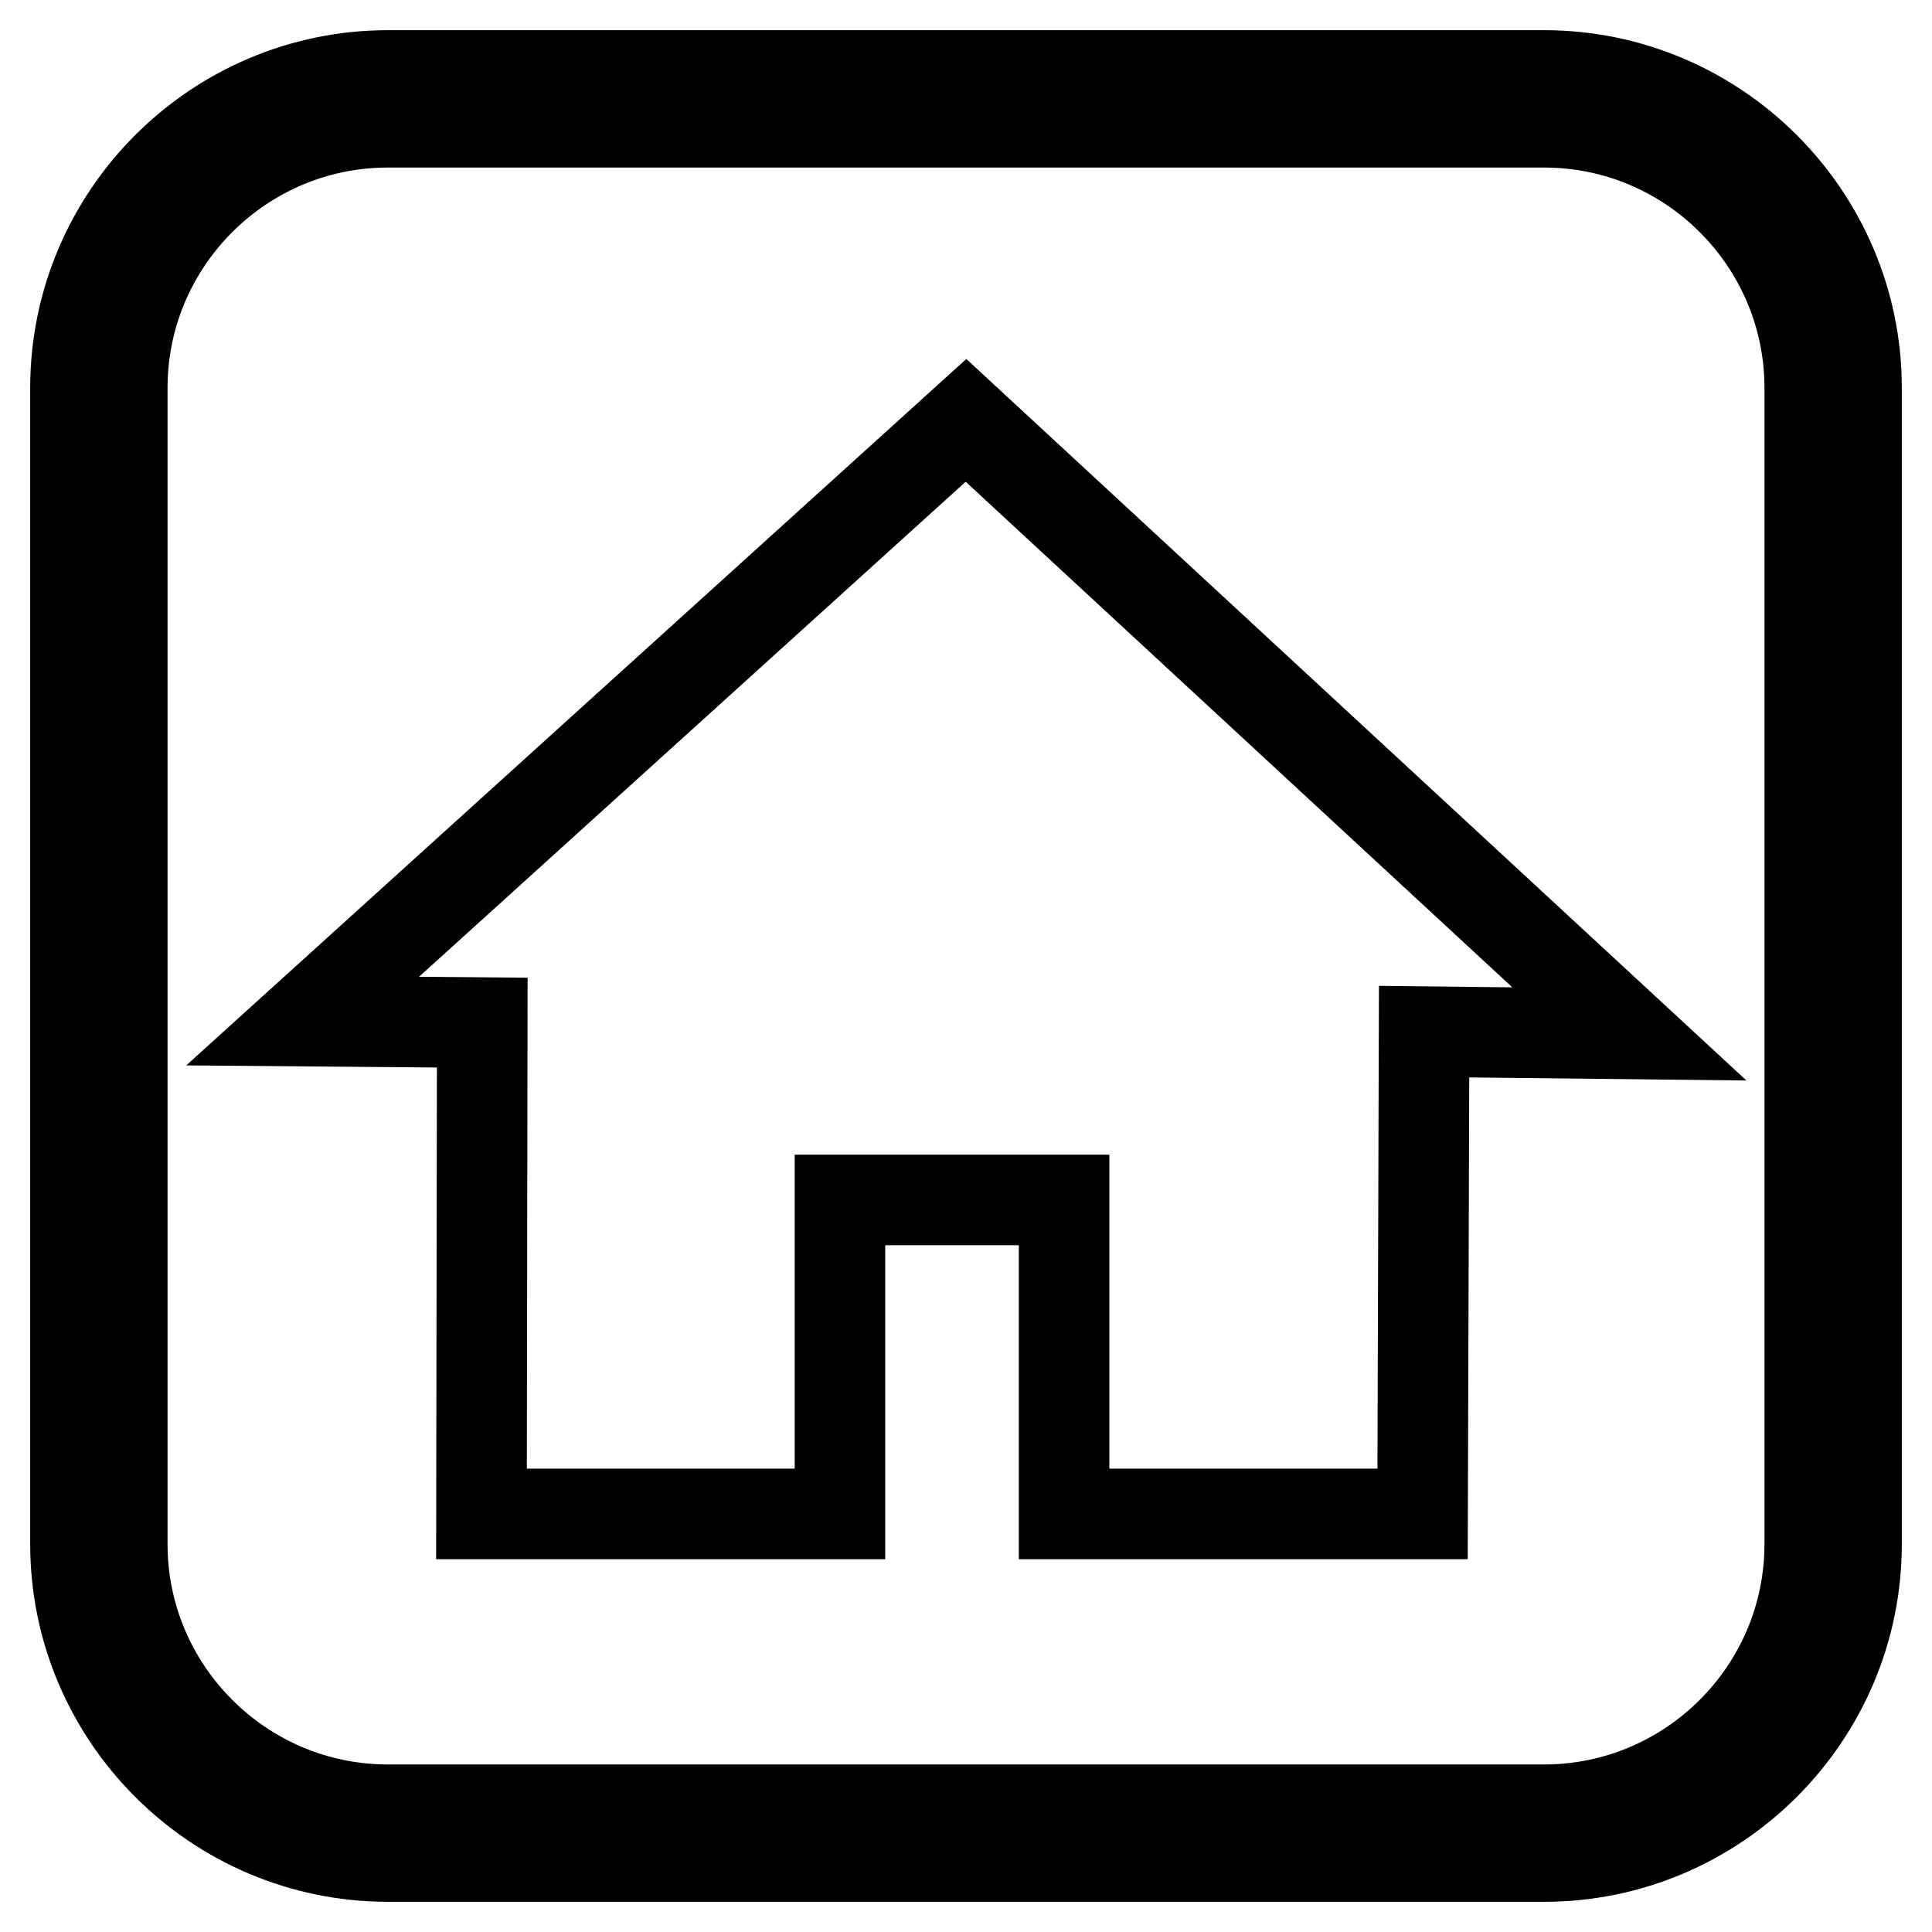 <?xml version="1.0" encoding="utf-8"?>
<!-- Svg Vector Icons : http://www.onlinewebfonts.com/icon -->
<!DOCTYPE svg PUBLIC "-//W3C//DTD SVG 1.1//EN" "http://www.w3.org/Graphics/SVG/1.1/DTD/svg11.dtd">
<svg version="1.1" xmlns="http://www.w3.org/2000/svg" xmlns:xlink="http://www.w3.org/1999/xlink" x="0px" y="0px" viewBox="0 0 256 256" enable-background="new 0 0 256 256" xml:space="preserve">
<g><g><path stroke-width="12" fill-opacity="0" stroke="#000000"  d="M204.6,246H51.4C28.6,246,10,227.4,10,204.6V51.4C10,28.6,28.6,10,51.4,10h153.2c22.8,0,41.4,18.6,41.4,41.4v153.2C246,227.4,227.4,246,204.6,246z M51.4,16.2c-19.4,0-35.2,15.8-35.2,35.2v153.2c0,19.4,15.8,35.2,35.2,35.2h153.2c19.4,0,35.2-15.8,35.2-35.2V51.4c0-19.4-15.8-35.2-35.2-35.2L51.4,16.2L51.4,16.2z"/><path stroke-width="12" fill-opacity="0" stroke="#000000"  d="M215.9,137L128,55.7l-87.9,79.6l23.8,0.2l-0.1,65.1h47.5V159h29.7v41.6h47.5l0.2-63.9L215.9,137z"/></g></g>
</svg>